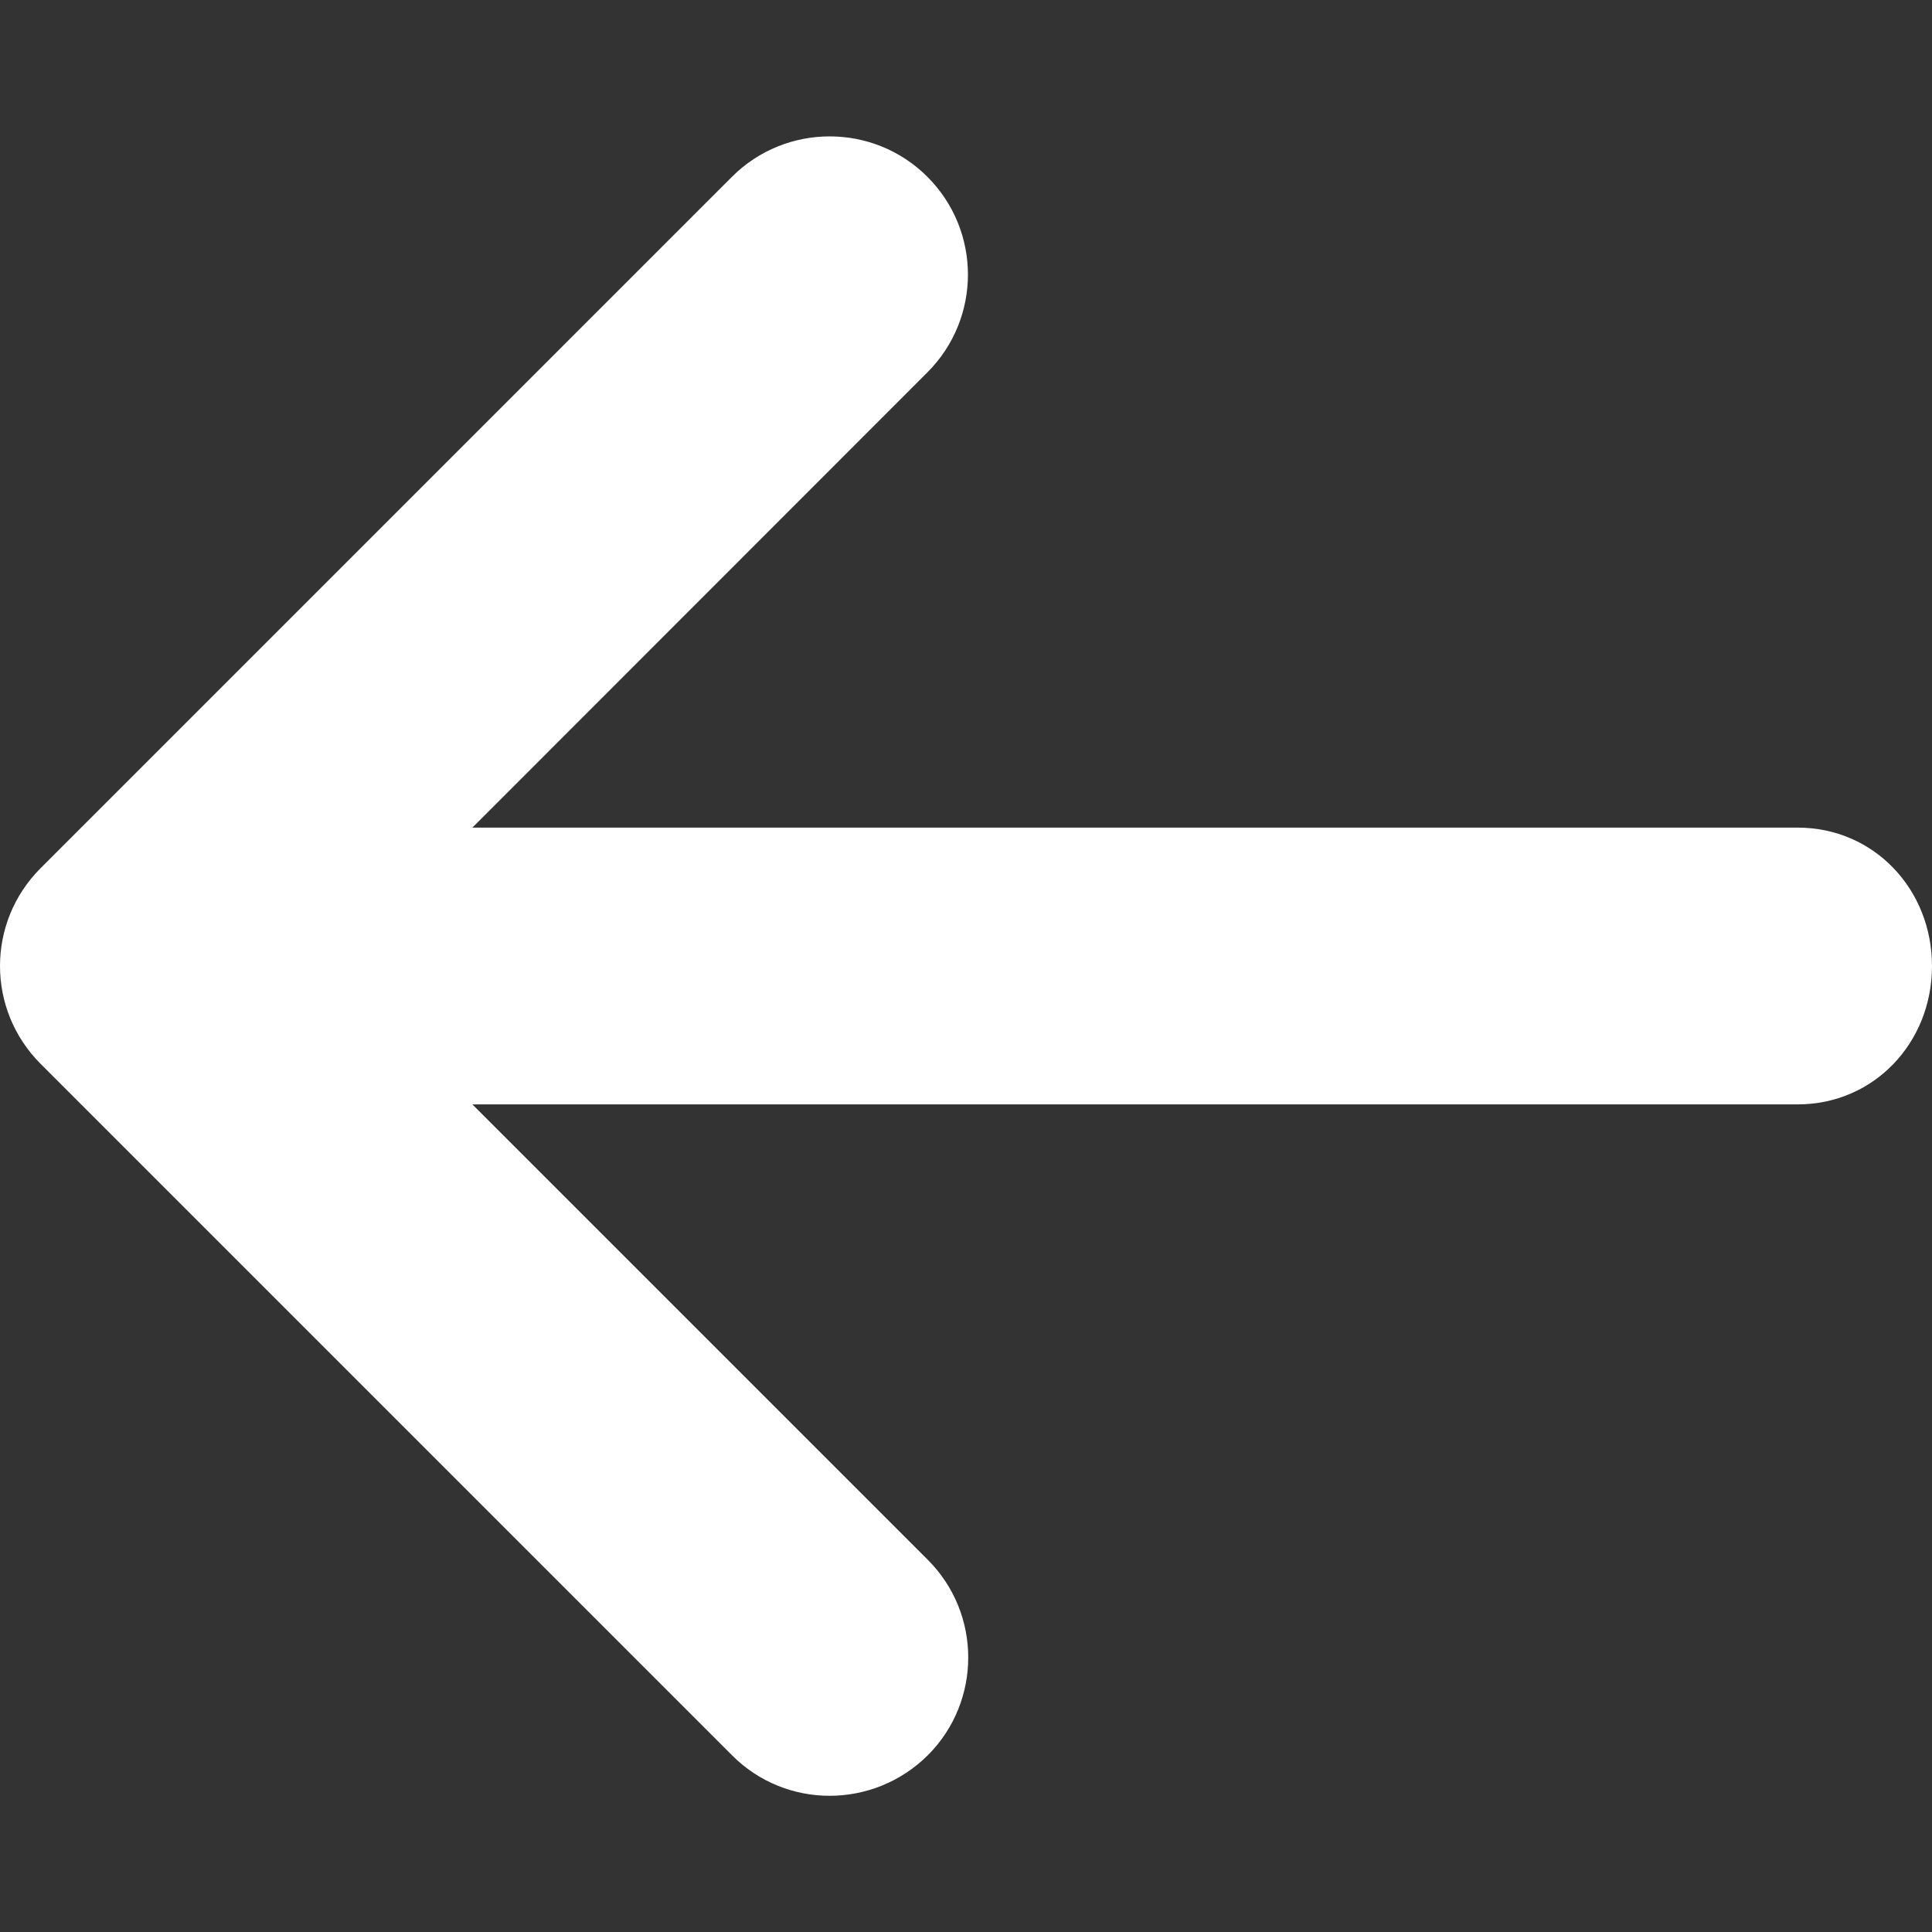 <svg width="8" height="8" viewBox="0 0 8 8" fill="none" xmlns="http://www.w3.org/2000/svg">
<rect x="0" y="0" width="8" height="8" fill="#333333" stroke="none"/>
<g clip-path="url(#clip0_430_1355)">
<path d="M8 4C8 4.317 7.76 4.573 7.444 4.573H1.956L3.842 6.459C4.065 6.682 4.065 7.045 3.842 7.268C3.729 7.38 3.582 7.436 3.435 7.436C3.289 7.436 3.142 7.38 3.031 7.268L0.168 4.405C-0.056 4.181 -0.056 3.819 0.168 3.595L3.031 0.732C3.254 0.509 3.617 0.509 3.84 0.732C4.064 0.956 4.064 1.318 3.84 1.542L1.956 3.427H7.444C7.76 3.427 8 3.683 8 4Z" fill="white"/>
</g>
<defs>
<clipPath id="clip0_430_1355">
<rect width="8" height="8" fill="white"/>
</clipPath>
</defs>
</svg>
